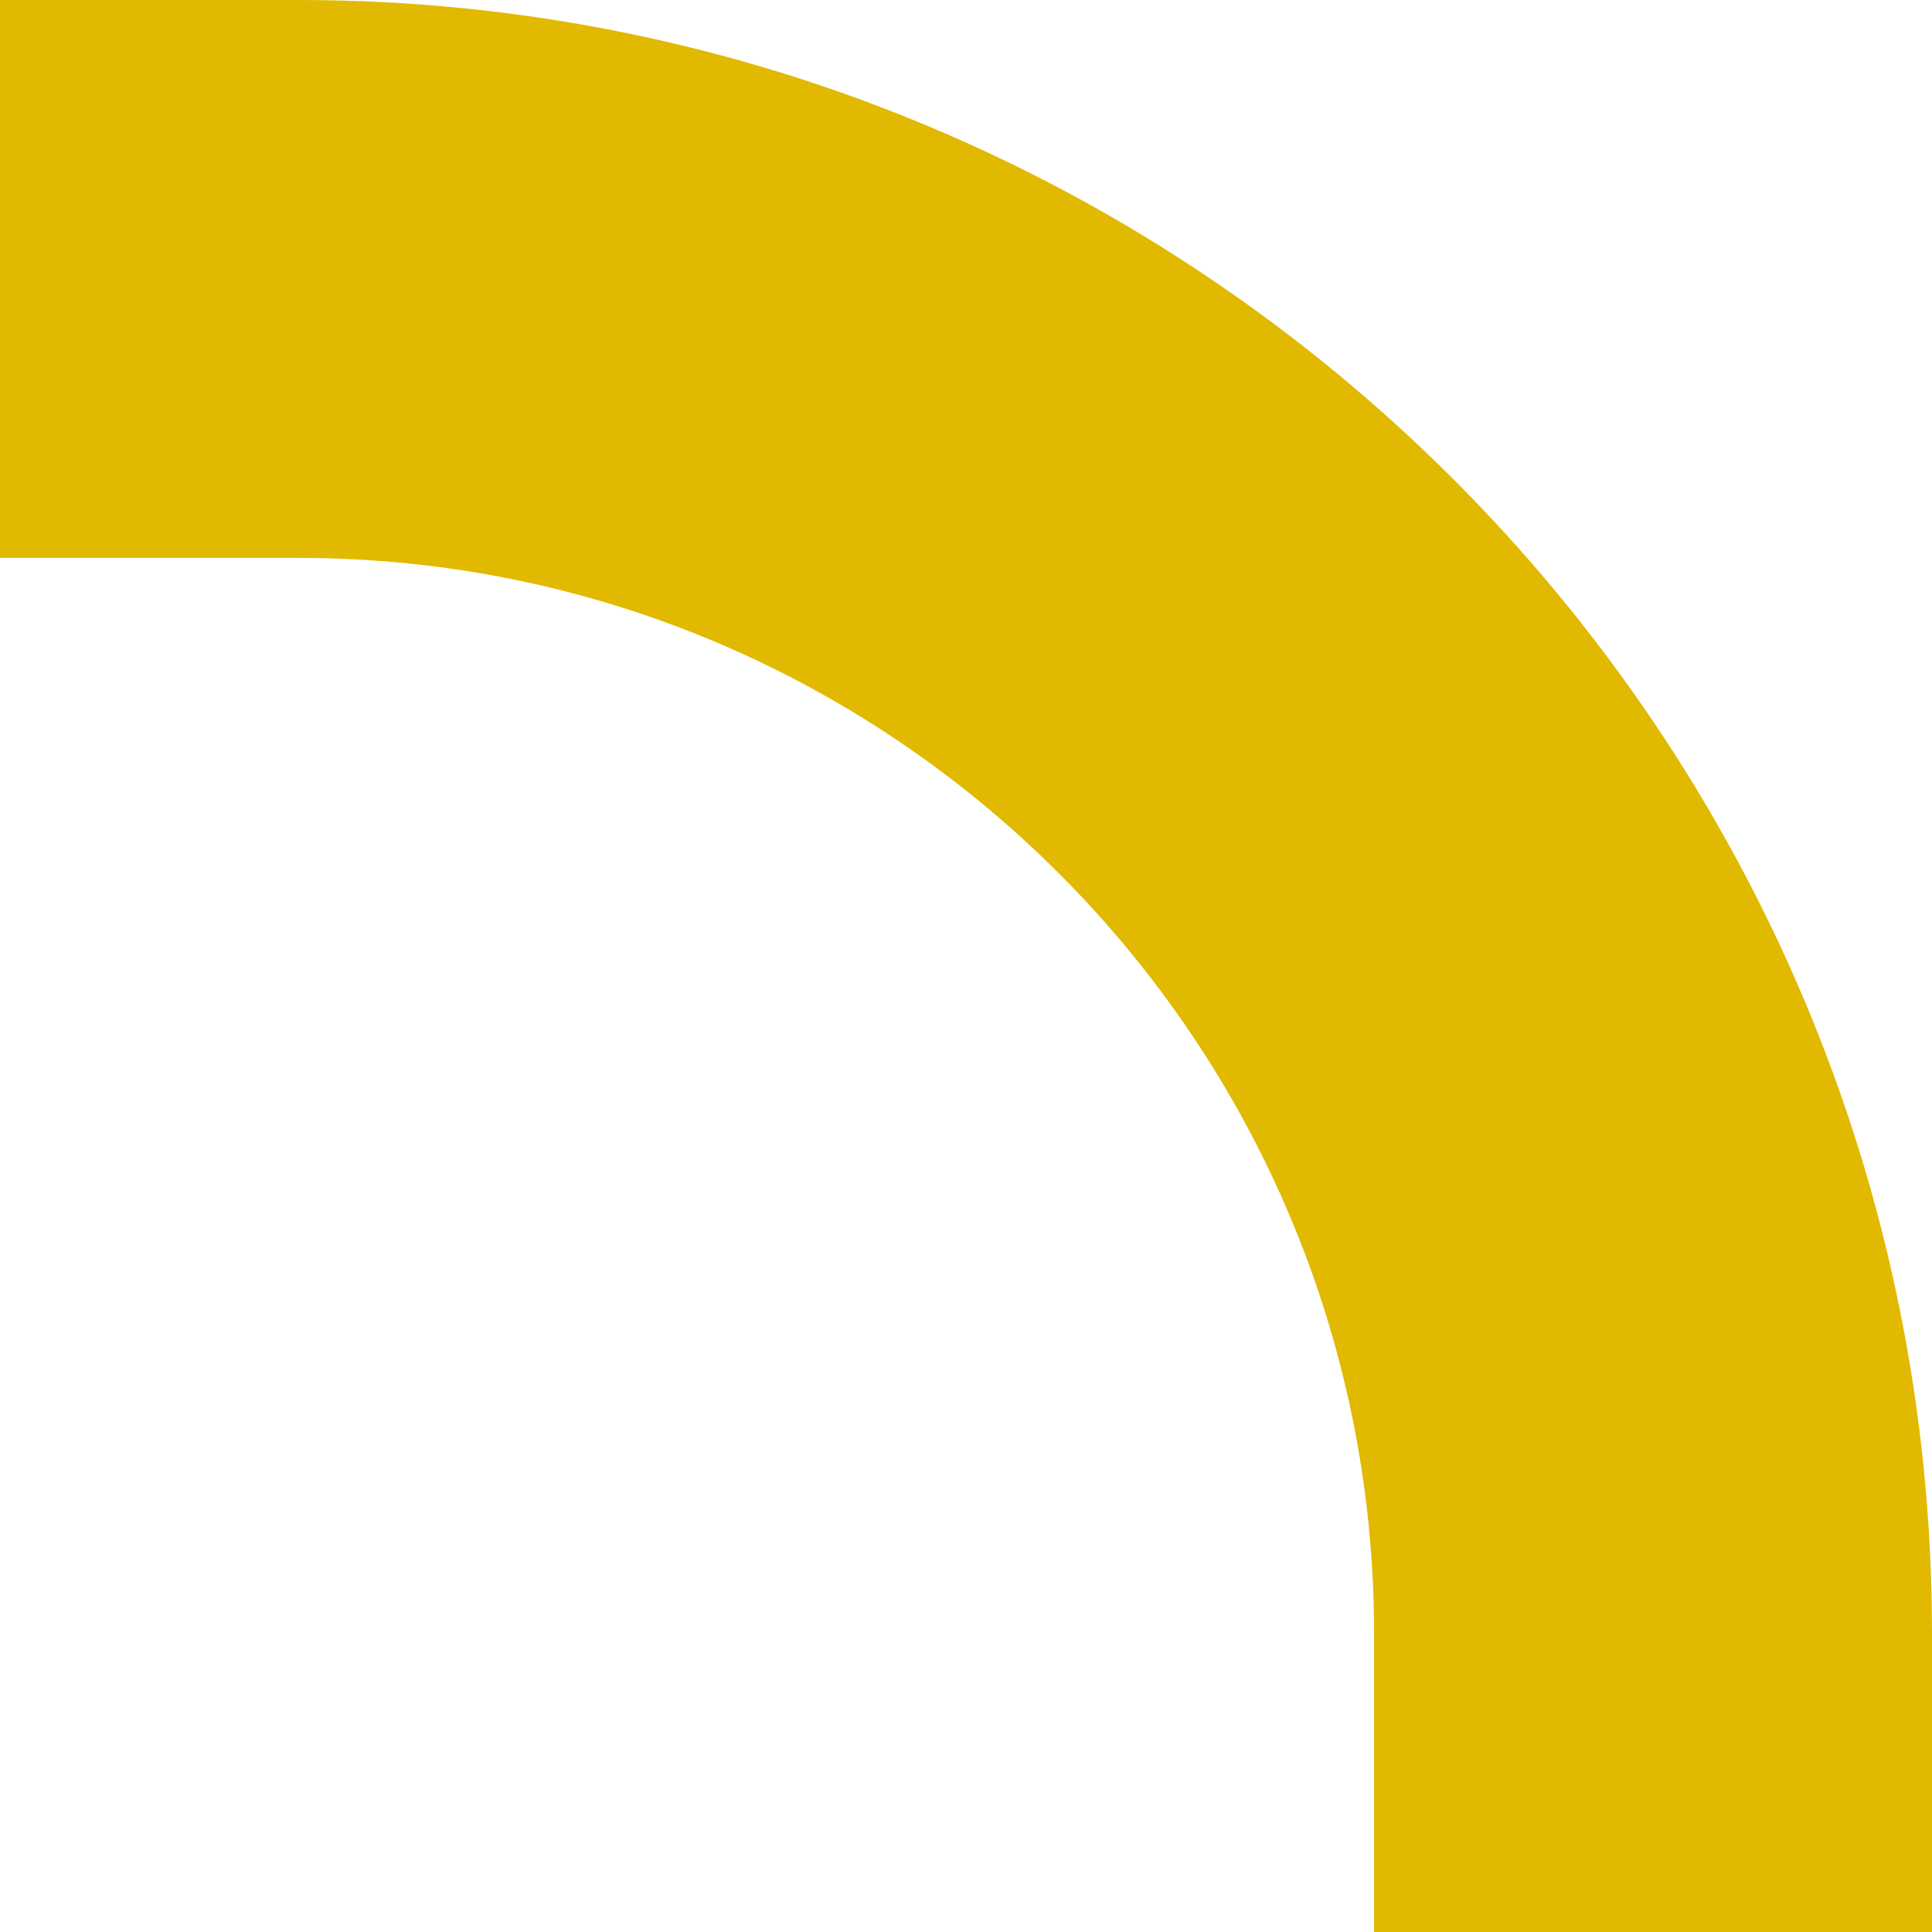<?xml version="1.0" encoding="UTF-8"?>
<svg width="297px" height="297px" viewBox="0 0 297 297" version="1.1" xmlns="http://www.w3.org/2000/svg" xmlns:xlink="http://www.w3.org/1999/xlink">
    <!-- Generator: Sketch 64 (93537) - https://sketch.com -->
    <title>Fill 1</title>
    <desc>Created with Sketch.</desc>
    <g id="Page-1" stroke="none" stroke-width="1" fill="none" fill-rule="evenodd">
        <g id="Homepage" transform="translate(0, -553)" fill="#E1B900">
            <path d="M85.767,850 L0,850 L0,804.07 C0,665.629 112.629,553 251.074,553 L297,553 L297,638.767 L251.074,638.767 C159.921,638.767 85.767,712.921 85.767,804.07 L85.767,850 Z" id="Fill-1" transform="translate(148.5, 701.5) rotate(-270) translate(-148.5, -701.5) "></path>
        </g>
    </g>
</svg>